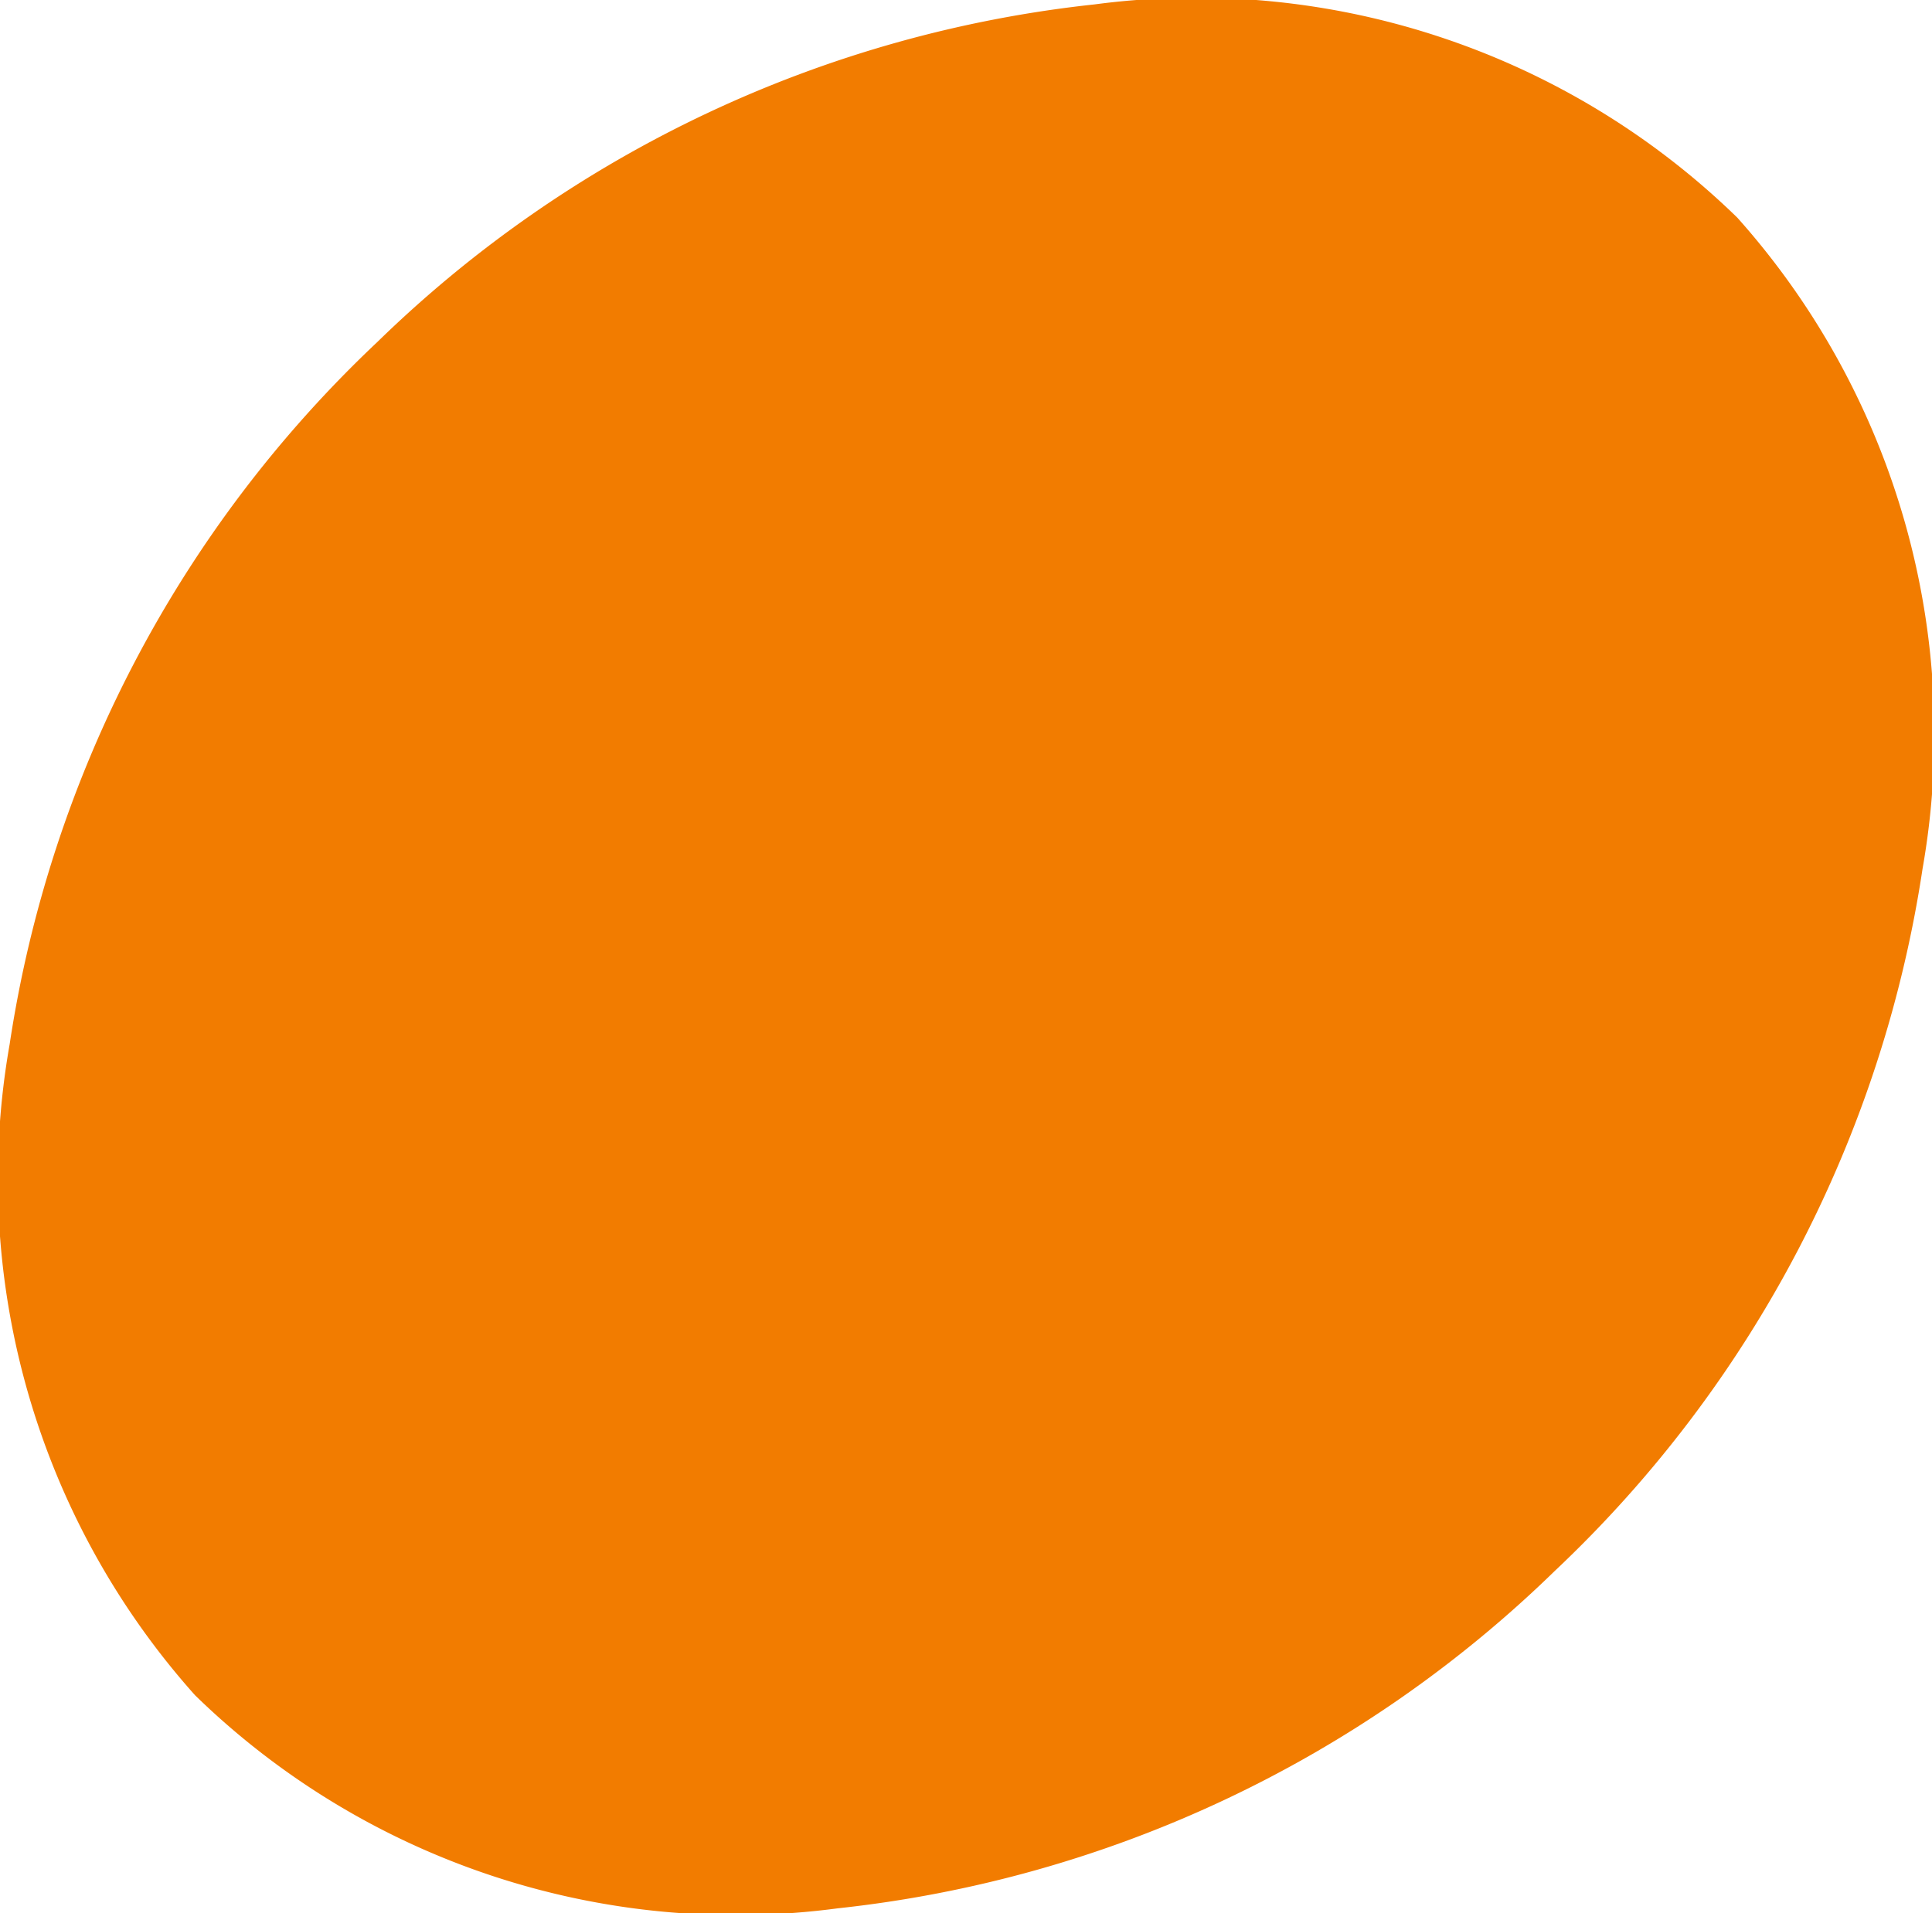 <svg xmlns="http://www.w3.org/2000/svg" width="18.393" height="18.219" viewBox="0 0 18.393 18.219"><path id="Pfad_1" data-name="Pfad 1" d="M42.141,2.073a7.384,7.384,0,0,1,1.763,6.2,11.556,11.556,0,0,1-3.5,6.685,11.551,11.551,0,0,1-6.828,3.214,7.373,7.373,0,0,1-6.118-2.029,7.38,7.38,0,0,1-1.765-6.2,11.558,11.558,0,0,1,3.5-6.686A11.55,11.55,0,0,1,36.021.042a7.379,7.379,0,0,1,6.12,2.031" transform="translate(-25.601 0)" fill="#f27c00"></path></svg>